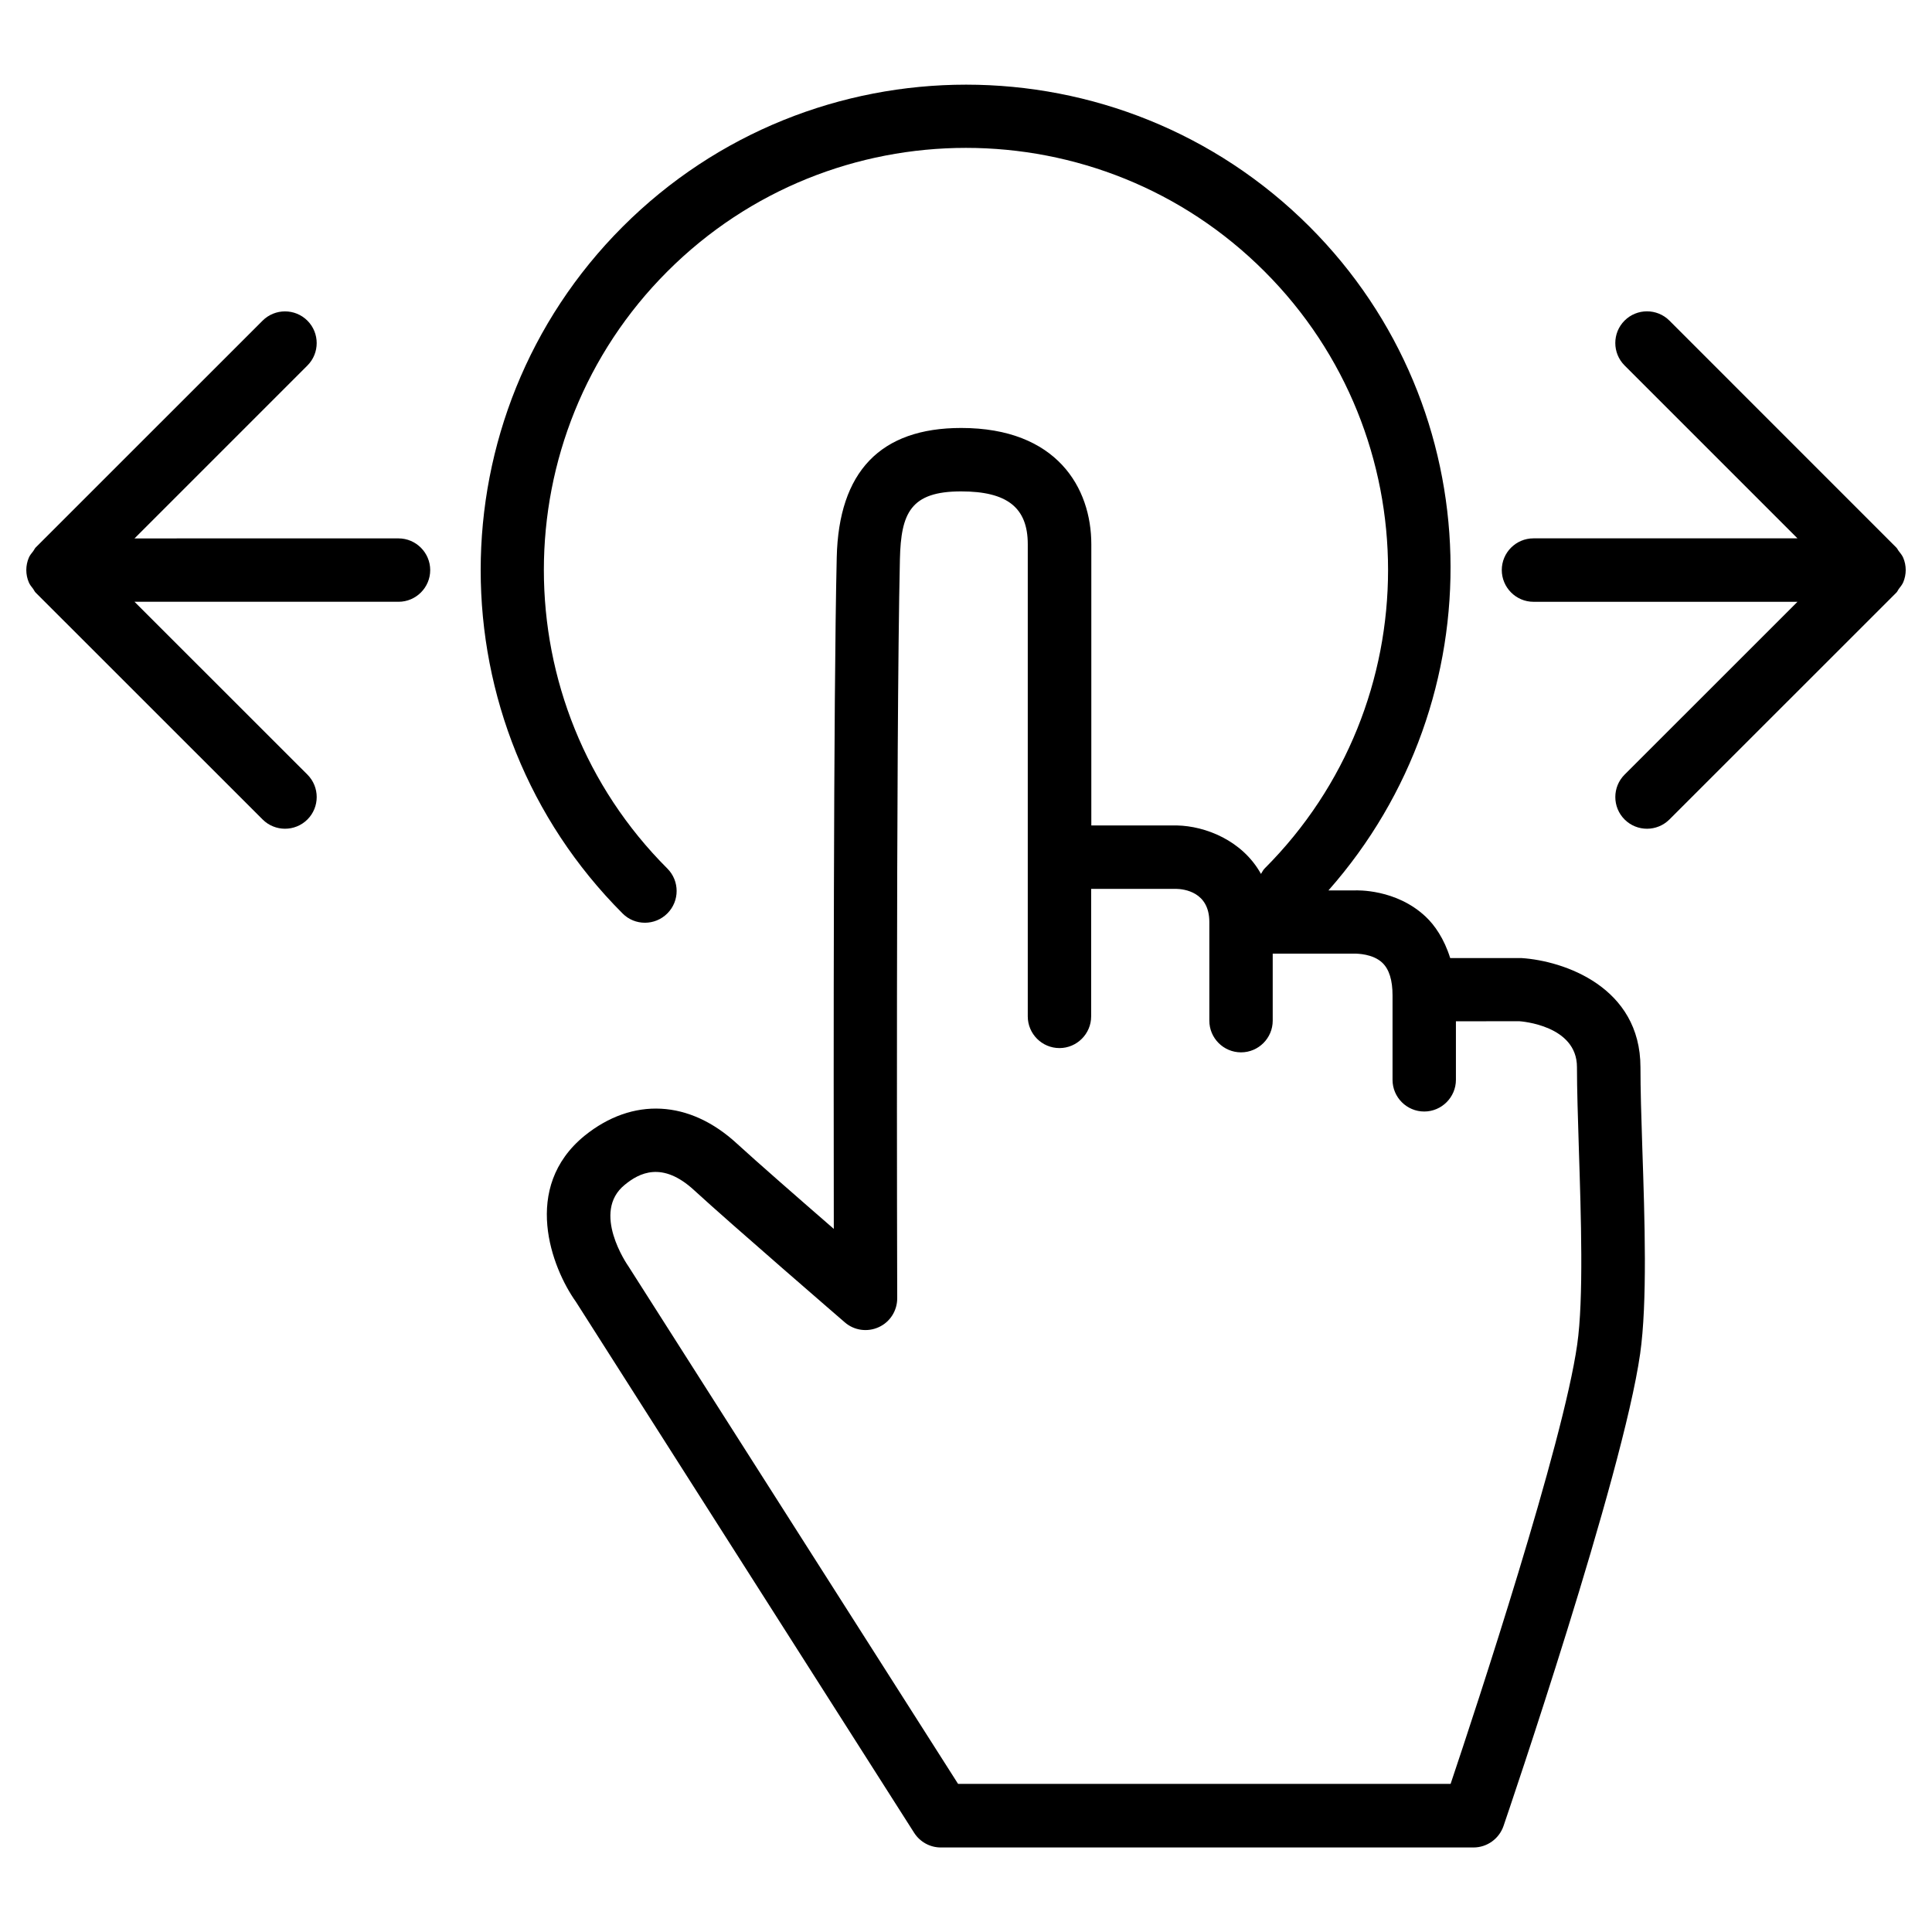 <?xml version="1.0" encoding="UTF-8"?>
<!-- Uploaded to: SVG Repo, www.svgrepo.com, Generator: SVG Repo Mixer Tools -->
<svg fill="#000000" width="800px" height="800px" version="1.1" viewBox="144 144 512 512" xmlns="http://www.w3.org/2000/svg">
 <g>
  <path d="m320.86 386.06c3.273-3.273 3.273-8.605 0-11.883-43.641-43.621-43.641-114.62 0-158.24 43.621-43.664 114.64-43.664 158.26 0 43.641 43.621 43.641 114.62 0 158.24-0.418 0.418-0.629 0.945-0.945 1.426-4.953-8.922-14.801-12.699-22.25-12.848h-22.715v-74.523c0-14.883-9.07-30.816-34.488-30.816-21.391 0-32.477 11.566-32.98 34.363-0.883 38.164-0.84 136.76-0.777 177.89-9.215-7.996-20.531-17.887-25.633-22.566-12.594-11.629-27.648-12.406-40.391-2.141-16.879 13.75-8.734 35.059-2.309 44.043l89.613 140.69c1.531 2.414 4.199 3.906 7.074 3.906h141.17c3.59 0 6.781-2.289 7.957-5.688 1.301-3.777 31.613-92.828 36.211-125.16 1.93-13.582 1.219-35.434 0.566-54.727-0.273-8.039-0.484-15.43-0.484-21.18 0-21.309-20.301-28.234-31.57-28.949h-18.852c-1.594-5.121-4.137-8.754-6.488-10.957-7.828-7.391-18.223-6.992-18.809-6.969h-6.969c44.586-50.484 43.266-127.61-4.996-175.89-50.191-50.191-131.85-50.191-182.04 0-50.172 50.191-50.172 131.83 0 182.02 3.238 3.254 8.57 3.254 11.848-0.043zm182.52 10.664c0.148 0.043 4.43-0.02 6.992 2.457 1.785 1.723 2.664 4.617 2.664 8.586v22.398c0 4.641 3.777 8.398 8.398 8.398 4.617 0 8.398-3.777 8.398-8.398v-15.512l16.773-0.02c0.609 0.043 15.305 1.113 15.305 12.156 0 5.879 0.25 13.477 0.504 21.707 0.566 17.695 1.301 39.719-0.441 51.828-3.715 26.281-26.68 95.996-33.547 116.42h-130.53l-87.328-137.11c-0.418-0.586-9.93-14.422-1.008-21.645 3.801-3.129 9.93-6.383 18.41 1.449 9.445 8.691 39.906 34.992 39.906 34.992 2.5 2.184 6.023 2.644 9.004 1.281 3-1.363 4.891-4.367 4.891-7.641-0.02-1.469-0.379-147.55 0.715-195.92 0.293-12.133 2.793-17.926 16.207-17.926 12.219 0 17.676 4.305 17.676 14v125.13c0 4.641 3.777 8.398 8.398 8.398 4.617 0 8.398-3.777 8.398-8.398v-33.797h22.523c2.078 0.043 8.797 0.797 8.797 8.773v26.156c0 4.641 3.777 8.398 8.398 8.398 4.641 0 8.398-3.777 8.398-8.398v-17.758z"/>
  <path d="m152.8 300.08c0.23 0.316 0.355 0.672 0.629 0.945l60.164 60.141c1.637 1.637 3.801 2.457 5.941 2.457s4.305-0.82 5.941-2.457c3.273-3.273 3.273-8.605 0-11.883l-45.828-45.805h69.965c4.641 0 8.398-3.777 8.398-8.398 0-4.617-3.777-8.398-8.398-8.398l-69.965 0.004 45.824-45.824c3.273-3.273 3.273-8.605 0-11.883-3.273-3.273-8.605-3.273-11.883 0l-60.16 60.141c-0.25 0.273-0.379 0.633-0.609 0.926-0.441 0.566-0.922 1.113-1.195 1.785-0.418 1.008-0.652 2.098-0.652 3.234 0 1.133 0.23 2.227 0.652 3.234 0.273 0.668 0.734 1.211 1.176 1.781z"/>
  <path d="m550.39 303.48h69.965l-45.824 45.805c-3.273 3.273-3.273 8.605 0 11.883 1.637 1.637 3.801 2.457 5.941 2.457s4.305-0.82 5.941-2.457l60.164-60.141c0.25-0.25 0.379-0.609 0.586-0.902 0.441-0.586 0.922-1.133 1.219-1.828 0.418-1.008 0.652-2.098 0.652-3.234 0-1.133-0.23-2.227-0.652-3.234-0.293-0.691-0.777-1.258-1.238-1.848-0.211-0.273-0.336-0.609-0.586-0.859l-60.148-60.16c-3.273-3.273-8.605-3.273-11.883 0-3.273 3.273-3.273 8.605 0 11.883l45.824 45.824h-69.965c-4.641 0-8.398 3.777-8.398 8.398 0.004 4.613 3.762 8.414 8.402 8.414z"/>
 </g>
</svg>